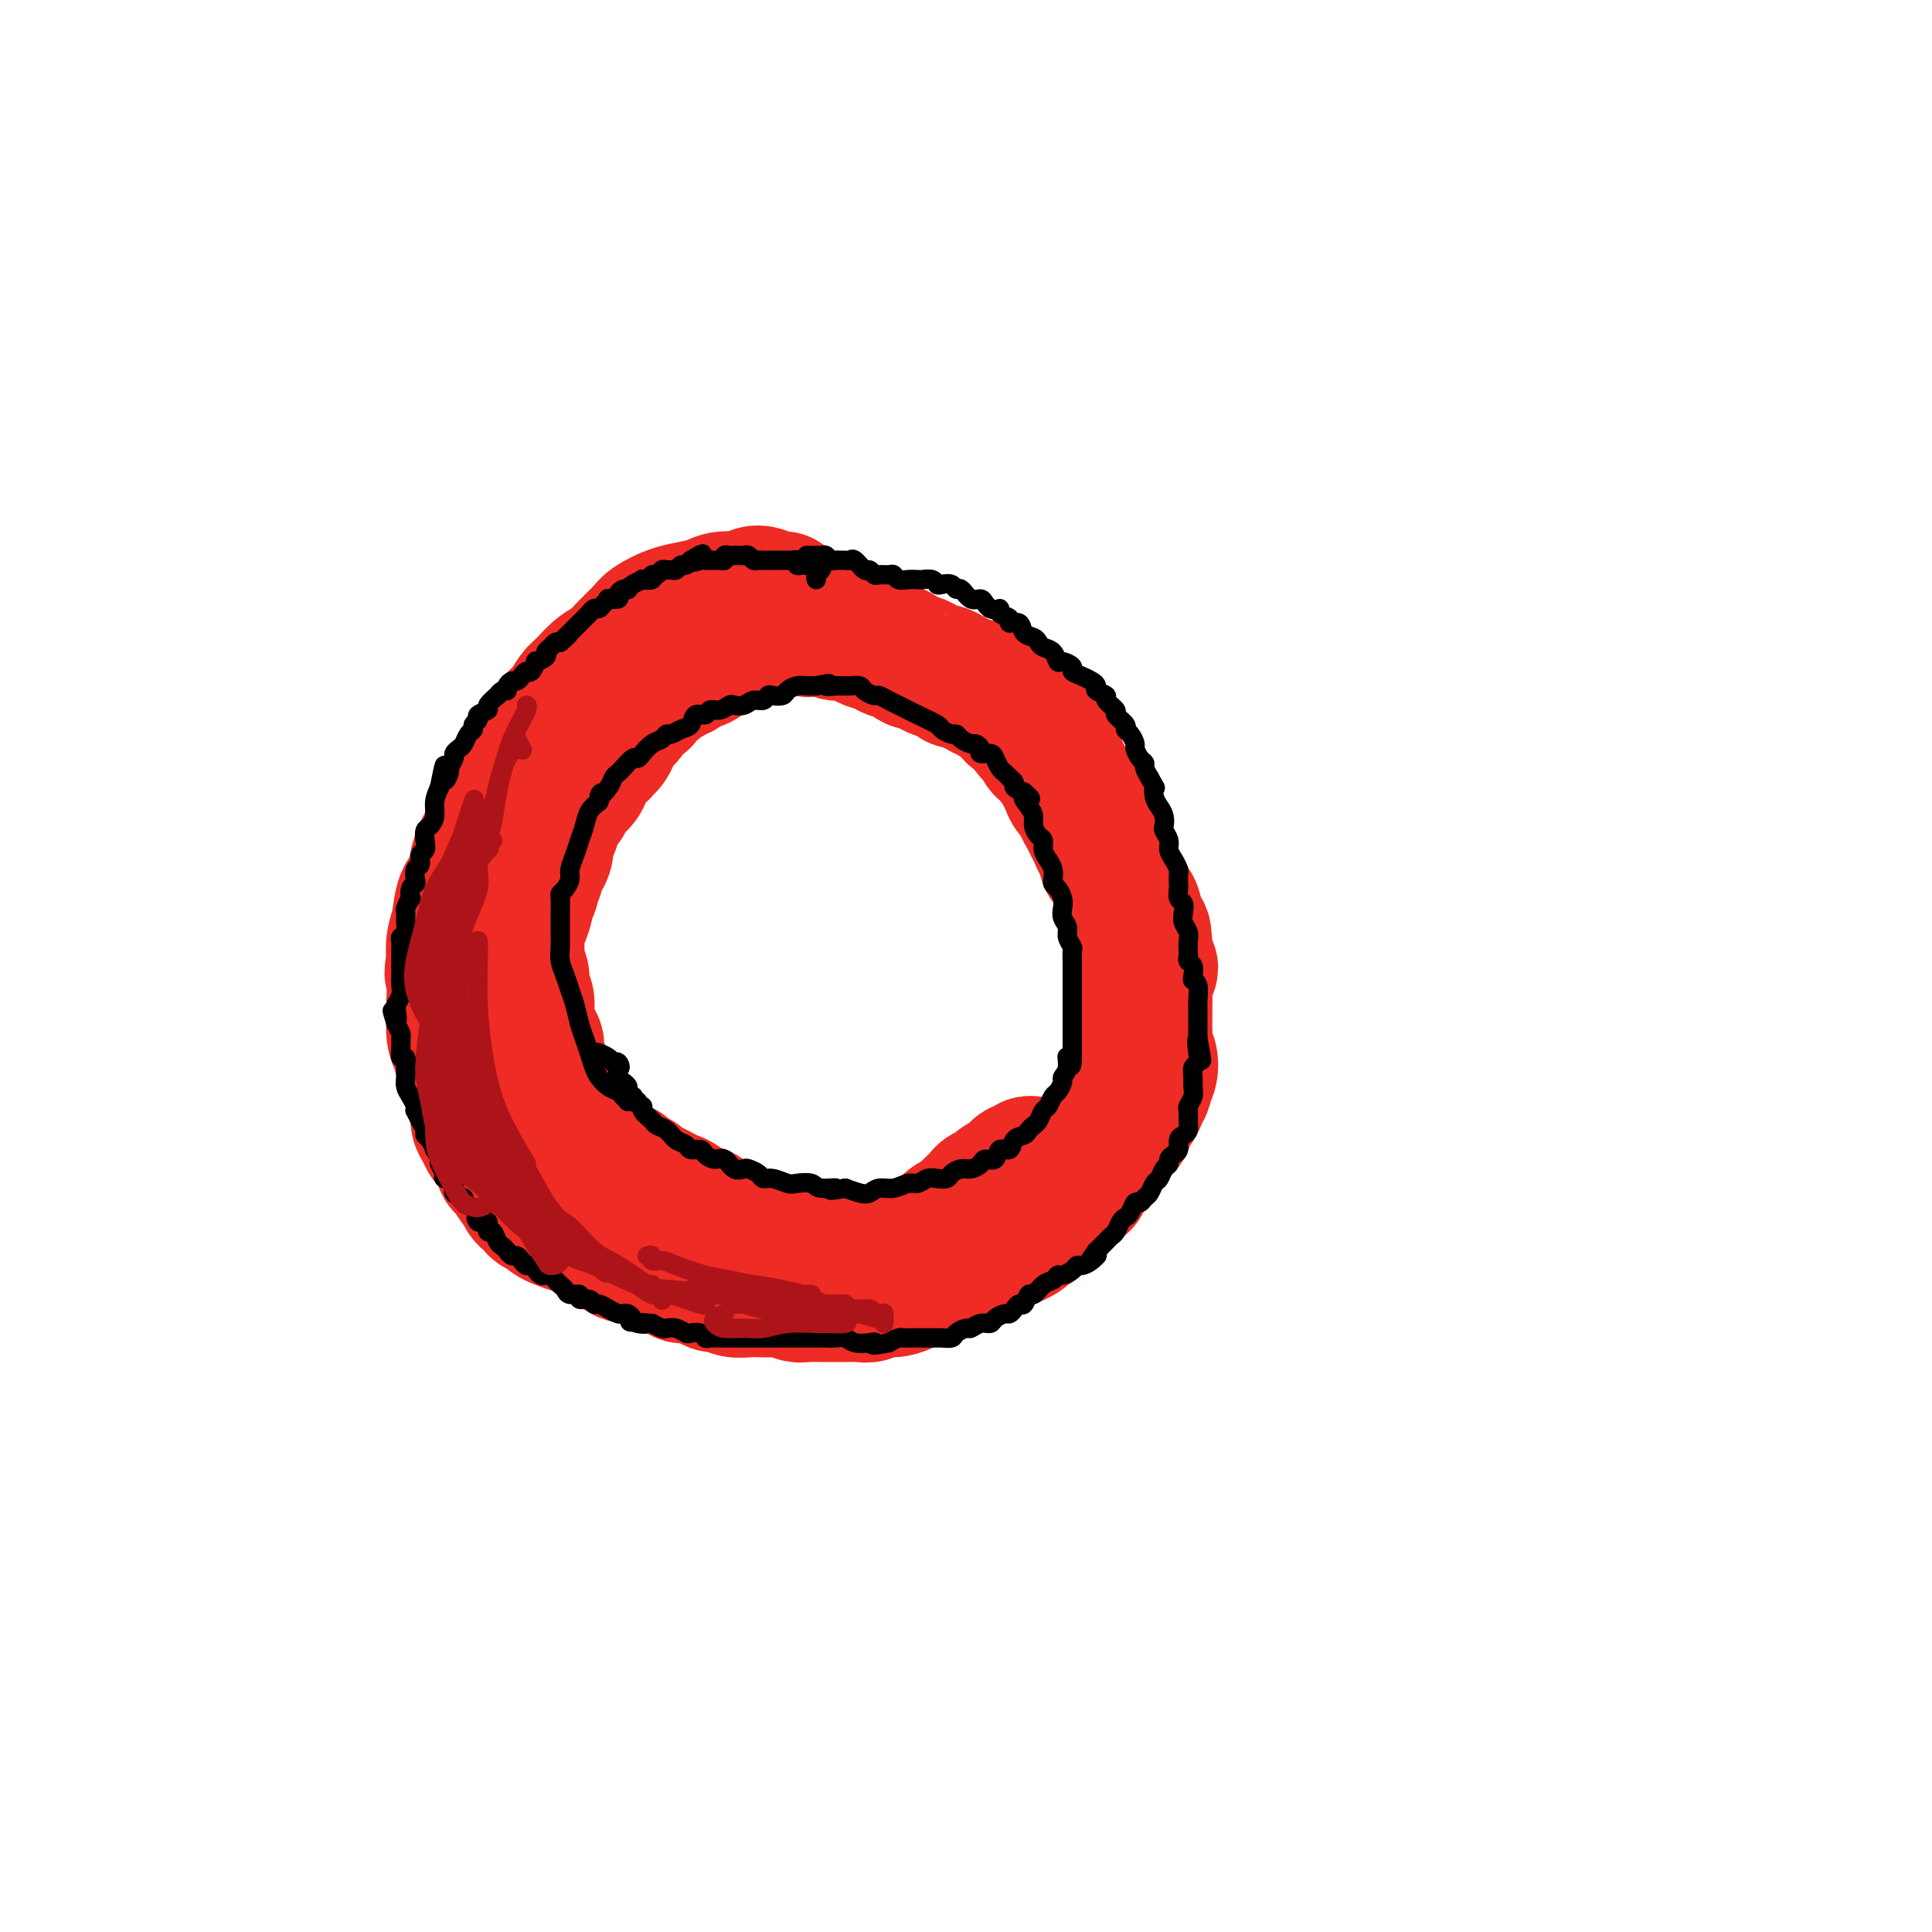 <svg viewBox='0 0 400 400' version='1.1' xmlns='http://www.w3.org/2000/svg' xmlns:xlink='http://www.w3.org/1999/xlink'><g fill='none' stroke='#EE2B24' stroke-width='28' stroke-linecap='round' stroke-linejoin='round'><path d='M162,124c0.080,-0.002 0.159,-0.004 0,0c-0.159,0.004 -0.557,0.014 -1,0c-0.443,-0.014 -0.932,-0.052 -1,0c-0.068,0.052 0.284,0.195 0,0c-0.284,-0.195 -1.205,-0.729 -2,-1c-0.795,-0.271 -1.465,-0.280 -2,0c-0.535,0.280 -0.936,0.848 -2,1c-1.064,0.152 -2.793,-0.111 -4,0c-1.207,0.111 -1.894,0.595 -3,1c-1.106,0.405 -2.631,0.730 -4,1c-1.369,0.270 -2.582,0.485 -4,1c-1.418,0.515 -3.040,1.330 -4,2c-0.960,0.670 -1.258,1.195 -2,2c-0.742,0.805 -1.928,1.891 -3,3c-1.072,1.109 -2.030,2.240 -3,3c-0.970,0.760 -1.953,1.150 -3,2c-1.047,0.850 -2.157,2.159 -3,3c-0.843,0.841 -1.418,1.213 -2,2c-0.582,0.787 -1.171,1.991 -2,3c-0.829,1.009 -1.899,1.825 -3,3c-1.101,1.175 -2.233,2.710 -3,4c-0.767,1.290 -1.169,2.336 -2,4c-0.831,1.664 -2.091,3.948 -3,6c-0.909,2.052 -1.466,3.874 -2,5c-0.534,1.126 -1.046,1.557 -2,3c-0.954,1.443 -2.350,3.897 -3,6c-0.650,2.103 -0.553,3.853 -1,5c-0.447,1.147 -1.440,1.689 -2,3c-0.560,1.311 -0.689,3.391 -1,5c-0.311,1.609 -0.803,2.745 -1,4c-0.197,1.255 -0.098,2.627 0,4'/><path d='M94,199c-0.773,3.659 -0.204,2.305 0,3c0.204,0.695 0.044,3.439 0,5c-0.044,1.561 0.030,1.940 0,3c-0.030,1.060 -0.163,2.802 0,4c0.163,1.198 0.622,1.853 1,3c0.378,1.147 0.675,2.786 1,4c0.325,1.214 0.679,2.002 1,3c0.321,0.998 0.610,2.207 1,3c0.390,0.793 0.882,1.170 1,2c0.118,0.830 -0.137,2.114 0,3c0.137,0.886 0.666,1.373 1,2c0.334,0.627 0.474,1.394 1,2c0.526,0.606 1.436,1.050 2,2c0.564,0.950 0.780,2.405 1,3c0.220,0.595 0.445,0.330 1,1c0.555,0.670 1.439,2.273 2,3c0.561,0.727 0.798,0.576 1,1c0.202,0.424 0.368,1.423 1,2c0.632,0.577 1.730,0.732 2,1c0.270,0.268 -0.287,0.650 0,1c0.287,0.350 1.417,0.670 2,1c0.583,0.330 0.619,0.671 1,1c0.381,0.329 1.109,0.647 2,1c0.891,0.353 1.947,0.742 3,1c1.053,0.258 2.102,0.385 3,1c0.898,0.615 1.644,1.719 2,2c0.356,0.281 0.322,-0.262 1,0c0.678,0.262 2.068,1.328 3,2c0.932,0.672 1.405,0.950 2,1c0.595,0.050 1.313,-0.129 2,0c0.687,0.129 1.344,0.564 2,1'/><path d='M134,261c3.933,1.962 2.265,1.365 2,1c-0.265,-0.365 0.873,-0.500 2,0c1.127,0.500 2.241,1.636 3,2c0.759,0.364 1.161,-0.042 2,0c0.839,0.042 2.116,0.533 3,1c0.884,0.467 1.376,0.910 2,1c0.624,0.090 1.378,-0.172 2,0c0.622,0.172 1.110,0.777 2,1c0.890,0.223 2.182,0.064 3,0c0.818,-0.064 1.162,-0.031 2,0c0.838,0.031 2.171,0.061 3,0c0.829,-0.061 1.153,-0.212 2,0c0.847,0.212 2.218,0.789 3,1c0.782,0.211 0.976,0.056 2,0c1.024,-0.056 2.879,-0.014 4,0c1.121,0.014 1.507,-0.000 2,0c0.493,0.000 1.093,0.015 2,0c0.907,-0.015 2.119,-0.060 3,0c0.881,0.060 1.429,0.223 2,0c0.571,-0.223 1.164,-0.833 2,-1c0.836,-0.167 1.916,0.110 3,0c1.084,-0.110 2.173,-0.608 3,-1c0.827,-0.392 1.393,-0.678 2,-1c0.607,-0.322 1.255,-0.682 2,-1c0.745,-0.318 1.588,-0.596 2,-1c0.412,-0.404 0.392,-0.934 1,-1c0.608,-0.066 1.842,0.333 3,0c1.158,-0.333 2.238,-1.399 3,-2c0.762,-0.601 1.205,-0.739 2,-1c0.795,-0.261 1.941,-0.646 3,-1c1.059,-0.354 2.029,-0.677 3,-1'/><path d='M209,257c5.092,-2.136 2.323,-1.977 2,-2c-0.323,-0.023 1.800,-0.230 3,-1c1.200,-0.770 1.477,-2.104 2,-3c0.523,-0.896 1.291,-1.355 2,-2c0.709,-0.645 1.359,-1.475 2,-2c0.641,-0.525 1.275,-0.746 2,-1c0.725,-0.254 1.543,-0.543 2,-1c0.457,-0.457 0.555,-1.082 1,-2c0.445,-0.918 1.238,-2.129 2,-3c0.762,-0.871 1.495,-1.402 2,-2c0.505,-0.598 0.783,-1.262 1,-2c0.217,-0.738 0.372,-1.548 1,-2c0.628,-0.452 1.727,-0.545 2,-1c0.273,-0.455 -0.282,-1.273 0,-2c0.282,-0.727 1.399,-1.363 2,-2c0.601,-0.637 0.684,-1.277 1,-2c0.316,-0.723 0.866,-1.531 1,-2c0.134,-0.469 -0.146,-0.601 0,-1c0.146,-0.399 0.719,-1.067 1,-2c0.281,-0.933 0.272,-2.132 0,-3c-0.272,-0.868 -0.805,-1.404 -1,-2c-0.195,-0.596 -0.052,-1.252 0,-2c0.052,-0.748 0.013,-1.589 0,-2c-0.013,-0.411 0.000,-0.394 0,-1c-0.000,-0.606 -0.013,-1.835 0,-3c0.013,-1.165 0.052,-2.266 0,-3c-0.052,-0.734 -0.196,-1.103 0,-2c0.196,-0.897 0.733,-2.323 1,-3c0.267,-0.677 0.264,-0.605 0,-1c-0.264,-0.395 -0.790,-1.256 -1,-2c-0.210,-0.744 -0.105,-1.372 0,-2'/><path d='M237,196c-0.163,-4.859 -0.569,-2.506 -1,-2c-0.431,0.506 -0.885,-0.833 -1,-2c-0.115,-1.167 0.110,-2.161 0,-3c-0.110,-0.839 -0.554,-1.523 -1,-2c-0.446,-0.477 -0.893,-0.748 -1,-1c-0.107,-0.252 0.125,-0.486 0,-1c-0.125,-0.514 -0.607,-1.307 -1,-2c-0.393,-0.693 -0.697,-1.284 -1,-2c-0.303,-0.716 -0.606,-1.557 -1,-2c-0.394,-0.443 -0.879,-0.489 -1,-1c-0.121,-0.511 0.123,-1.488 0,-2c-0.123,-0.512 -0.612,-0.561 -1,-1c-0.388,-0.439 -0.677,-1.269 -1,-2c-0.323,-0.731 -0.682,-1.365 -1,-2c-0.318,-0.635 -0.596,-1.272 -1,-2c-0.404,-0.728 -0.934,-1.546 -1,-2c-0.066,-0.454 0.334,-0.545 0,-1c-0.334,-0.455 -1.400,-1.274 -2,-2c-0.600,-0.726 -0.733,-1.361 -1,-2c-0.267,-0.639 -0.667,-1.284 -1,-2c-0.333,-0.716 -0.599,-1.505 -1,-2c-0.401,-0.495 -0.938,-0.697 -1,-1c-0.062,-0.303 0.350,-0.705 0,-1c-0.350,-0.295 -1.460,-0.481 -2,-1c-0.540,-0.519 -0.508,-1.371 -1,-2c-0.492,-0.629 -1.508,-1.034 -2,-2c-0.492,-0.966 -0.461,-2.494 -1,-3c-0.539,-0.506 -1.650,0.009 -2,0c-0.350,-0.009 0.060,-0.541 0,-1c-0.060,-0.459 -0.588,-0.845 -1,-1c-0.412,-0.155 -0.706,-0.077 -1,0'/><path d='M208,146c-2.609,-3.271 -1.132,-1.450 -1,-1c0.132,0.450 -1.082,-0.472 -2,-1c-0.918,-0.528 -1.542,-0.663 -2,-1c-0.458,-0.337 -0.752,-0.878 -1,-1c-0.248,-0.122 -0.452,0.174 -1,0c-0.548,-0.174 -1.442,-0.816 -2,-1c-0.558,-0.184 -0.782,0.092 -1,0c-0.218,-0.092 -0.430,-0.551 -1,-1c-0.570,-0.449 -1.499,-0.889 -2,-1c-0.501,-0.111 -0.576,0.106 -1,0c-0.424,-0.106 -1.198,-0.535 -2,-1c-0.802,-0.465 -1.633,-0.964 -2,-1c-0.367,-0.036 -0.269,0.393 -1,0c-0.731,-0.393 -2.290,-1.608 -3,-2c-0.710,-0.392 -0.570,0.040 -1,0c-0.430,-0.040 -1.429,-0.551 -2,-1c-0.571,-0.449 -0.713,-0.837 -1,-1c-0.287,-0.163 -0.720,-0.100 -1,0c-0.280,0.100 -0.409,0.237 -1,0c-0.591,-0.237 -1.645,-0.848 -2,-1c-0.355,-0.152 -0.012,0.157 0,0c0.012,-0.157 -0.308,-0.778 -1,-1c-0.692,-0.222 -1.758,-0.045 -2,0c-0.242,0.045 0.338,-0.040 0,0c-0.338,0.040 -1.596,0.207 -2,0c-0.404,-0.207 0.047,-0.788 0,-1c-0.047,-0.212 -0.590,-0.057 -1,0c-0.410,0.057 -0.687,0.015 -1,0c-0.313,-0.015 -0.661,-0.004 -1,0c-0.339,0.004 -0.668,0.001 -1,0c-0.332,-0.001 -0.666,-0.001 -1,0'/><path d='M168,130c-6.371,-2.475 -2.298,-0.664 -1,0c1.298,0.664 -0.178,0.179 -1,0c-0.822,-0.179 -0.990,-0.052 -1,0c-0.010,0.052 0.137,0.028 0,0c-0.137,-0.028 -0.558,-0.060 -1,0c-0.442,0.060 -0.906,0.213 -1,0c-0.094,-0.213 0.181,-0.790 0,-1c-0.181,-0.210 -0.818,-0.052 -1,0c-0.182,0.052 0.092,-0.000 0,0c-0.092,0.000 -0.549,0.053 -1,0c-0.451,-0.053 -0.894,-0.211 -1,0c-0.106,0.211 0.126,0.792 0,1c-0.126,0.208 -0.611,0.041 -1,0c-0.389,-0.041 -0.683,0.042 -1,0c-0.317,-0.042 -0.659,-0.208 -1,0c-0.341,0.208 -0.683,0.792 -1,1c-0.317,0.208 -0.610,0.041 -1,0c-0.390,-0.041 -0.878,0.045 -1,0c-0.122,-0.045 0.121,-0.222 0,0c-0.121,0.222 -0.606,0.843 -1,1c-0.394,0.157 -0.697,-0.151 -1,0c-0.303,0.151 -0.606,0.763 -1,1c-0.394,0.237 -0.879,0.101 -1,0c-0.121,-0.101 0.122,-0.168 0,0c-0.122,0.168 -0.610,0.571 -1,1c-0.390,0.429 -0.682,0.886 -1,1c-0.318,0.114 -0.663,-0.113 -1,0c-0.337,0.113 -0.668,0.566 -1,1c-0.332,0.434 -0.666,0.848 -1,1c-0.334,0.152 -0.667,0.044 -1,0c-0.333,-0.044 -0.667,-0.022 -1,0'/><path d='M143,137c-3.340,1.704 -2.191,1.963 -2,2c0.191,0.037 -0.577,-0.150 -1,0c-0.423,0.150 -0.499,0.635 -1,1c-0.501,0.365 -1.425,0.609 -2,1c-0.575,0.391 -0.802,0.930 -1,1c-0.198,0.070 -0.368,-0.328 -1,0c-0.632,0.328 -1.728,1.383 -2,2c-0.272,0.617 0.278,0.794 0,1c-0.278,0.206 -1.384,0.439 -2,1c-0.616,0.561 -0.742,1.449 -1,2c-0.258,0.551 -0.647,0.763 -1,1c-0.353,0.237 -0.671,0.498 -1,1c-0.329,0.502 -0.669,1.246 -1,2c-0.331,0.754 -0.652,1.518 -1,2c-0.348,0.482 -0.722,0.681 -1,1c-0.278,0.319 -0.459,0.756 -1,1c-0.541,0.244 -1.440,0.293 -2,1c-0.560,0.707 -0.780,2.073 -1,3c-0.220,0.927 -0.440,1.416 -1,2c-0.560,0.584 -1.459,1.262 -2,2c-0.541,0.738 -0.723,1.535 -1,2c-0.277,0.465 -0.648,0.600 -1,1c-0.352,0.400 -0.686,1.067 -1,2c-0.314,0.933 -0.610,2.133 -1,3c-0.390,0.867 -0.874,1.402 -1,2c-0.126,0.598 0.106,1.259 0,2c-0.106,0.741 -0.551,1.563 -1,2c-0.449,0.437 -0.904,0.488 -1,1c-0.096,0.512 0.166,1.484 0,2c-0.166,0.516 -0.762,0.576 -1,1c-0.238,0.424 -0.119,1.212 0,2'/><path d='M110,184c-2.095,4.617 -1.332,2.659 -1,2c0.332,-0.659 0.232,-0.018 0,1c-0.232,1.018 -0.598,2.413 -1,3c-0.402,0.587 -0.841,0.366 -1,1c-0.159,0.634 -0.039,2.124 0,3c0.039,0.876 -0.005,1.140 0,2c0.005,0.860 0.058,2.317 0,3c-0.058,0.683 -0.226,0.593 0,1c0.226,0.407 0.845,1.313 1,2c0.155,0.687 -0.154,1.157 0,2c0.154,0.843 0.773,2.061 1,3c0.227,0.939 0.064,1.599 0,2c-0.064,0.401 -0.027,0.541 0,1c0.027,0.459 0.046,1.235 0,2c-0.046,0.765 -0.157,1.517 0,2c0.157,0.483 0.581,0.696 1,1c0.419,0.304 0.833,0.700 1,1c0.167,0.300 0.087,0.504 0,1c-0.087,0.496 -0.182,1.285 0,2c0.182,0.715 0.640,1.356 1,2c0.360,0.644 0.621,1.290 1,2c0.379,0.710 0.875,1.485 1,2c0.125,0.515 -0.121,0.771 0,1c0.121,0.229 0.610,0.432 1,1c0.390,0.568 0.681,1.500 1,2c0.319,0.500 0.667,0.567 1,1c0.333,0.433 0.653,1.232 1,2c0.347,0.768 0.722,1.505 1,2c0.278,0.495 0.459,0.749 1,1c0.541,0.251 1.440,0.500 2,1c0.560,0.500 0.780,1.250 1,2'/><path d='M123,238c2.300,3.912 1.050,1.692 1,1c-0.050,-0.692 1.100,0.144 2,1c0.900,0.856 1.551,1.731 2,2c0.449,0.269 0.697,-0.069 1,0c0.303,0.069 0.662,0.543 1,1c0.338,0.457 0.657,0.896 1,1c0.343,0.104 0.711,-0.126 1,0c0.289,0.126 0.500,0.610 1,1c0.500,0.390 1.288,0.687 2,1c0.712,0.313 1.346,0.643 2,1c0.654,0.357 1.327,0.740 2,1c0.673,0.260 1.344,0.398 2,1c0.656,0.602 1.296,1.667 2,2c0.704,0.333 1.473,-0.065 2,0c0.527,0.065 0.813,0.595 1,1c0.187,0.405 0.277,0.686 1,1c0.723,0.314 2.080,0.661 3,1c0.920,0.339 1.402,0.669 2,1c0.598,0.331 1.313,0.662 2,1c0.687,0.338 1.348,0.683 2,1c0.652,0.317 1.296,0.607 2,1c0.704,0.393 1.469,0.890 2,1c0.531,0.110 0.829,-0.166 1,0c0.171,0.166 0.216,0.776 1,1c0.784,0.224 2.307,0.064 3,0c0.693,-0.064 0.556,-0.031 1,0c0.444,0.031 1.470,0.061 2,0c0.530,-0.061 0.565,-0.212 1,0c0.435,0.212 1.271,0.788 2,1c0.729,0.212 1.351,0.061 2,0c0.649,-0.061 1.324,-0.030 2,0'/><path d='M175,261c2.926,0.452 1.742,0.084 2,0c0.258,-0.084 1.960,0.118 3,0c1.040,-0.118 1.418,-0.556 2,-1c0.582,-0.444 1.368,-0.893 2,-1c0.632,-0.107 1.110,0.127 2,0c0.890,-0.127 2.192,-0.615 3,-1c0.808,-0.385 1.123,-0.666 2,-1c0.877,-0.334 2.315,-0.720 3,-1c0.685,-0.280 0.616,-0.455 1,-1c0.384,-0.545 1.220,-1.459 2,-2c0.780,-0.541 1.503,-0.708 2,-1c0.497,-0.292 0.767,-0.708 1,-1c0.233,-0.292 0.428,-0.459 1,-1c0.572,-0.541 1.520,-1.455 2,-2c0.480,-0.545 0.492,-0.720 1,-1c0.508,-0.280 1.512,-0.666 2,-1c0.488,-0.334 0.459,-0.615 1,-1c0.541,-0.385 1.650,-0.874 2,-1c0.350,-0.126 -0.060,0.111 0,0c0.060,-0.111 0.589,-0.569 1,-1c0.411,-0.431 0.702,-0.833 1,-1c0.298,-0.167 0.602,-0.097 1,0c0.398,0.097 0.891,0.222 1,0c0.109,-0.222 -0.167,-0.792 0,-1c0.167,-0.208 0.776,-0.056 1,0c0.224,0.056 0.064,0.016 0,0c-0.064,-0.016 -0.032,-0.008 0,0'/></g>
<g fill='none' stroke='#000000' stroke-width='4' stroke-linecap='round' stroke-linejoin='round'><path d='M132,228c-0.455,-0.002 -0.910,-0.003 -1,0c-0.090,0.003 0.184,0.012 0,0c-0.184,-0.012 -0.826,-0.044 -1,0c-0.174,0.044 0.118,0.163 0,0c-0.118,-0.163 -0.648,-0.609 -1,-1c-0.352,-0.391 -0.528,-0.726 -1,-1c-0.472,-0.274 -1.240,-0.485 -2,-1c-0.760,-0.515 -1.513,-1.333 -2,-2c-0.487,-0.667 -0.708,-1.182 -1,-2c-0.292,-0.818 -0.656,-1.937 -1,-3c-0.344,-1.063 -0.669,-2.069 -1,-3c-0.331,-0.931 -0.667,-1.785 -1,-3c-0.333,-1.215 -0.664,-2.789 -1,-4c-0.336,-1.211 -0.679,-2.057 -1,-3c-0.321,-0.943 -0.622,-1.982 -1,-3c-0.378,-1.018 -0.833,-2.015 -1,-3c-0.167,-0.985 -0.044,-1.959 0,-3c0.044,-1.041 0.011,-2.149 0,-3c-0.011,-0.851 -0.000,-1.446 0,-2c0.000,-0.554 -0.010,-1.069 0,-2c0.010,-0.931 0.040,-2.279 0,-3c-0.040,-0.721 -0.151,-0.815 0,-1c0.151,-0.185 0.565,-0.461 1,-1c0.435,-0.539 0.890,-1.340 1,-2c0.110,-0.660 -0.126,-1.177 0,-2c0.126,-0.823 0.614,-1.950 1,-3c0.386,-1.050 0.671,-2.024 1,-3c0.329,-0.976 0.704,-1.955 1,-3c0.296,-1.045 0.513,-2.156 1,-3c0.487,-0.844 1.243,-1.422 2,-2'/><path d='M124,166c1.129,-3.228 -0.049,-1.297 0,-1c0.049,0.297 1.326,-1.038 2,-2c0.674,-0.962 0.744,-1.550 1,-2c0.256,-0.450 0.698,-0.764 1,-1c0.302,-0.236 0.465,-0.396 1,-1c0.535,-0.604 1.442,-1.653 2,-2c0.558,-0.347 0.765,0.008 1,0c0.235,-0.008 0.496,-0.380 1,-1c0.504,-0.620 1.251,-1.490 2,-2c0.749,-0.510 1.500,-0.660 2,-1c0.500,-0.340 0.749,-0.869 1,-1c0.251,-0.131 0.505,0.138 1,0c0.495,-0.138 1.231,-0.682 2,-1c0.769,-0.318 1.571,-0.410 2,-1c0.429,-0.590 0.486,-1.678 1,-2c0.514,-0.322 1.485,0.124 2,0c0.515,-0.124 0.575,-0.817 1,-1c0.425,-0.183 1.216,0.143 2,0c0.784,-0.143 1.562,-0.755 2,-1c0.438,-0.245 0.537,-0.122 1,0c0.463,0.122 1.289,0.243 2,0c0.711,-0.243 1.308,-0.849 2,-1c0.692,-0.151 1.480,0.153 2,0c0.520,-0.153 0.772,-0.763 1,-1c0.228,-0.237 0.432,-0.102 1,0c0.568,0.102 1.500,0.171 2,0c0.500,-0.171 0.568,-0.582 1,-1c0.432,-0.418 1.229,-0.844 2,-1c0.771,-0.156 1.515,-0.042 2,0c0.485,0.042 0.710,0.012 1,0c0.290,-0.012 0.645,-0.006 1,0'/><path d='M169,142c4.191,-0.928 2.168,-0.249 2,0c-0.168,0.249 1.517,0.066 2,0c0.483,-0.066 -0.237,-0.015 0,0c0.237,0.015 1.429,-0.006 2,0c0.571,0.006 0.519,0.039 1,0c0.481,-0.039 1.494,-0.151 2,0c0.506,0.151 0.506,0.565 1,1c0.494,0.435 1.484,0.890 2,1c0.516,0.110 0.559,-0.126 1,0c0.441,0.126 1.282,0.615 2,1c0.718,0.385 1.315,0.666 2,1c0.685,0.334 1.458,0.720 2,1c0.542,0.280 0.852,0.452 2,1c1.148,0.548 3.133,1.470 4,2c0.867,0.530 0.617,0.668 1,1c0.383,0.332 1.397,0.859 2,1c0.603,0.141 0.793,-0.103 1,0c0.207,0.103 0.432,0.553 1,1c0.568,0.447 1.479,0.890 2,1c0.521,0.110 0.650,-0.112 1,0c0.350,0.112 0.920,0.559 1,1c0.080,0.441 -0.330,0.877 0,1c0.330,0.123 1.399,-0.068 2,0c0.601,0.068 0.734,0.396 1,1c0.266,0.604 0.664,1.485 1,2c0.336,0.515 0.610,0.663 1,1c0.390,0.337 0.894,0.864 1,1c0.106,0.136 -0.188,-0.118 0,0c0.188,0.118 0.858,0.609 1,1c0.142,0.391 -0.245,0.683 0,1c0.245,0.317 1.123,0.658 2,1'/><path d='M212,164c2.741,2.297 0.594,1.039 0,1c-0.594,-0.039 0.367,1.140 1,2c0.633,0.860 0.939,1.399 1,2c0.061,0.601 -0.125,1.263 0,2c0.125,0.737 0.559,1.548 1,2c0.441,0.452 0.889,0.544 1,1c0.111,0.456 -0.115,1.274 0,2c0.115,0.726 0.569,1.360 1,2c0.431,0.640 0.837,1.288 1,2c0.163,0.712 0.082,1.489 0,2c-0.082,0.511 -0.167,0.756 0,1c0.167,0.244 0.585,0.488 1,1c0.415,0.512 0.828,1.292 1,2c0.172,0.708 0.102,1.346 0,2c-0.102,0.654 -0.238,1.326 0,2c0.238,0.674 0.848,1.350 1,2c0.152,0.650 -0.156,1.272 0,2c0.156,0.728 0.774,1.561 1,2c0.226,0.439 0.061,0.485 0,1c-0.061,0.515 -0.016,1.499 0,2c0.016,0.501 0.004,0.518 0,1c-0.004,0.482 -0.001,1.428 0,2c0.001,0.572 0.000,0.771 0,1c-0.000,0.229 -0.000,0.489 0,1c0.000,0.511 0.000,1.274 0,2c-0.000,0.726 -0.000,1.416 0,2c0.000,0.584 0.000,1.063 0,2c-0.000,0.937 -0.000,2.334 0,3c0.000,0.666 0.000,0.602 0,1c-0.000,0.398 -0.000,1.256 0,2c0.000,0.744 0.000,1.372 0,2'/><path d='M222,218c0.066,5.086 -0.770,1.801 -1,1c-0.230,-0.801 0.146,0.884 0,2c-0.146,1.116 -0.813,1.665 -1,2c-0.187,0.335 0.104,0.456 0,1c-0.104,0.544 -0.605,1.512 -1,2c-0.395,0.488 -0.683,0.498 -1,1c-0.317,0.502 -0.663,1.496 -1,2c-0.337,0.504 -0.667,0.517 -1,1c-0.333,0.483 -0.671,1.438 -1,2c-0.329,0.562 -0.650,0.733 -1,1c-0.350,0.267 -0.728,0.630 -1,1c-0.272,0.370 -0.439,0.748 -1,1c-0.561,0.252 -1.516,0.378 -2,1c-0.484,0.622 -0.496,1.738 -1,2c-0.504,0.262 -1.500,-0.332 -2,0c-0.500,0.332 -0.504,1.591 -1,2c-0.496,0.409 -1.485,-0.031 -2,0c-0.515,0.031 -0.557,0.534 -1,1c-0.443,0.466 -1.288,0.896 -2,1c-0.712,0.104 -1.293,-0.117 -2,0c-0.707,0.117 -1.540,0.571 -2,1c-0.460,0.429 -0.545,0.832 -1,1c-0.455,0.168 -1.279,0.102 -2,0c-0.721,-0.102 -1.337,-0.238 -2,0c-0.663,0.238 -1.371,0.852 -2,1c-0.629,0.148 -1.179,-0.170 -2,0c-0.821,0.170 -1.913,0.827 -3,1c-1.087,0.173 -2.168,-0.139 -3,0c-0.832,0.139 -1.416,0.730 -2,1c-0.584,0.270 -1.167,0.220 -2,0c-0.833,-0.220 -1.917,-0.610 -3,-1'/><path d='M175,246c-5.088,0.912 -2.307,0.193 -2,0c0.307,-0.193 -1.861,0.140 -3,0c-1.139,-0.140 -1.251,-0.755 -2,-1c-0.749,-0.245 -2.136,-0.121 -3,0c-0.864,0.121 -1.205,0.239 -2,0c-0.795,-0.239 -2.043,-0.835 -3,-1c-0.957,-0.165 -1.621,0.101 -2,0c-0.379,-0.101 -0.472,-0.571 -1,-1c-0.528,-0.429 -1.492,-0.818 -2,-1c-0.508,-0.182 -0.560,-0.157 -1,0c-0.440,0.157 -1.269,0.444 -2,0c-0.731,-0.444 -1.366,-1.621 -2,-2c-0.634,-0.379 -1.268,0.039 -2,0c-0.732,-0.039 -1.561,-0.534 -2,-1c-0.439,-0.466 -0.487,-0.902 -1,-1c-0.513,-0.098 -1.489,0.142 -2,0c-0.511,-0.142 -0.555,-0.667 -1,-1c-0.445,-0.333 -1.290,-0.474 -2,-1c-0.710,-0.526 -1.284,-1.436 -2,-2c-0.716,-0.564 -1.572,-0.781 -2,-1c-0.428,-0.219 -0.426,-0.441 -1,-1c-0.574,-0.559 -1.722,-1.455 -2,-2c-0.278,-0.545 0.314,-0.737 0,-1c-0.314,-0.263 -1.533,-0.595 -2,-1c-0.467,-0.405 -0.180,-0.882 0,-1c0.180,-0.118 0.255,0.124 0,0c-0.255,-0.124 -0.839,-0.613 -1,-1c-0.161,-0.387 0.101,-0.671 0,-1c-0.101,-0.329 -0.566,-0.704 -1,-1c-0.434,-0.296 -0.838,-0.513 -1,-1c-0.162,-0.487 -0.081,-1.243 0,-2'/><path d='M128,221c-2.335,-2.566 -0.671,-0.481 0,0c0.671,0.481 0.351,-0.642 0,-1c-0.351,-0.358 -0.733,0.048 -1,0c-0.267,-0.048 -0.418,-0.551 -1,-1c-0.582,-0.449 -1.595,-0.842 -2,-1c-0.405,-0.158 -0.203,-0.079 0,0'/><path d='M167,115c0.303,-0.001 0.606,-0.001 1,0c0.394,0.001 0.879,0.004 1,0c0.121,-0.004 -0.122,-0.015 0,0c0.122,0.015 0.610,0.057 1,0c0.390,-0.057 0.682,-0.211 1,0c0.318,0.211 0.663,0.789 1,1c0.337,0.211 0.667,0.054 1,0c0.333,-0.054 0.670,-0.007 1,0c0.330,0.007 0.651,-0.027 1,0c0.349,0.027 0.724,0.116 1,0c0.276,-0.116 0.454,-0.438 1,0c0.546,0.438 1.459,1.634 2,2c0.541,0.366 0.708,-0.099 1,0c0.292,0.099 0.707,0.762 1,1c0.293,0.238 0.462,0.050 1,0c0.538,-0.050 1.443,0.039 2,0c0.557,-0.039 0.764,-0.206 1,0c0.236,0.206 0.501,0.786 1,1c0.499,0.214 1.233,0.061 2,0c0.767,-0.061 1.566,-0.030 2,0c0.434,0.030 0.501,0.059 1,0c0.499,-0.059 1.429,-0.208 2,0c0.571,0.208 0.782,0.772 1,1c0.218,0.228 0.442,0.122 1,0c0.558,-0.122 1.449,-0.258 2,0c0.551,0.258 0.764,0.909 1,1c0.236,0.091 0.497,-0.379 1,0c0.503,0.379 1.248,1.607 2,2c0.752,0.393 1.510,-0.048 2,0c0.490,0.048 0.711,0.585 1,1c0.289,0.415 0.644,0.707 1,1'/><path d='M205,126c1.725,0.724 2.039,0.035 2,0c-0.039,-0.035 -0.429,0.586 0,1c0.429,0.414 1.677,0.622 2,1c0.323,0.378 -0.278,0.927 0,1c0.278,0.073 1.435,-0.331 2,0c0.565,0.331 0.536,1.397 1,2c0.464,0.603 1.420,0.744 2,1c0.580,0.256 0.784,0.628 1,1c0.216,0.372 0.444,0.744 1,1c0.556,0.256 1.440,0.397 2,1c0.560,0.603 0.797,1.667 1,2c0.203,0.333 0.372,-0.065 1,0c0.628,0.065 1.714,0.595 2,1c0.286,0.405 -0.227,0.686 0,1c0.227,0.314 1.193,0.662 2,1c0.807,0.338 1.454,0.667 2,1c0.546,0.333 0.992,0.671 1,1c0.008,0.329 -0.420,0.651 0,1c0.420,0.349 1.690,0.727 2,1c0.310,0.273 -0.338,0.440 0,1c0.338,0.560 1.663,1.511 2,2c0.337,0.489 -0.312,0.516 0,1c0.312,0.484 1.585,1.424 2,2c0.415,0.576 -0.030,0.788 0,1c0.030,0.212 0.534,0.424 1,1c0.466,0.576 0.895,1.516 1,2c0.105,0.484 -0.113,0.514 0,1c0.113,0.486 0.556,1.429 1,2c0.444,0.571 0.889,0.769 1,1c0.111,0.231 -0.111,0.495 0,1c0.111,0.505 0.556,1.253 1,2'/><path d='M238,161c1.631,2.987 1.208,1.956 1,2c-0.208,0.044 -0.200,1.163 0,2c0.200,0.837 0.594,1.393 1,2c0.406,0.607 0.826,1.265 1,2c0.174,0.735 0.102,1.548 0,2c-0.102,0.452 -0.234,0.545 0,1c0.234,0.455 0.833,1.273 1,2c0.167,0.727 -0.099,1.365 0,2c0.099,0.635 0.563,1.268 1,2c0.437,0.732 0.848,1.562 1,2c0.152,0.438 0.044,0.484 0,1c-0.044,0.516 -0.026,1.503 0,2c0.026,0.497 0.058,0.503 0,1c-0.058,0.497 -0.208,1.484 0,2c0.208,0.516 0.774,0.561 1,1c0.226,0.439 0.113,1.273 0,2c-0.113,0.727 -0.226,1.346 0,2c0.226,0.654 0.792,1.341 1,2c0.208,0.659 0.060,1.289 0,2c-0.060,0.711 -0.030,1.504 0,2c0.030,0.496 0.060,0.697 0,1c-0.060,0.303 -0.208,0.709 0,1c0.208,0.291 0.774,0.467 1,1c0.226,0.533 0.113,1.424 0,2c-0.113,0.576 -0.226,0.839 0,1c0.226,0.161 0.793,0.221 1,1c0.207,0.779 0.056,2.278 0,3c-0.056,0.722 -0.015,0.668 0,1c0.015,0.332 0.004,1.051 0,2c-0.004,0.949 -0.001,2.128 0,3c0.001,0.872 0.001,1.436 0,2'/><path d='M248,215c1.551,8.489 0.430,2.711 0,1c-0.430,-1.711 -0.168,0.644 0,2c0.168,1.356 0.242,1.714 0,2c-0.242,0.286 -0.801,0.500 -1,1c-0.199,0.500 -0.039,1.285 0,2c0.039,0.715 -0.042,1.360 0,2c0.042,0.640 0.208,1.274 0,2c-0.208,0.726 -0.791,1.543 -1,2c-0.209,0.457 -0.046,0.555 0,1c0.046,0.445 -0.025,1.236 0,2c0.025,0.764 0.148,1.500 0,2c-0.148,0.500 -0.565,0.764 -1,1c-0.435,0.236 -0.886,0.445 -1,1c-0.114,0.555 0.110,1.457 0,2c-0.110,0.543 -0.554,0.727 -1,1c-0.446,0.273 -0.893,0.635 -1,1c-0.107,0.365 0.126,0.731 0,1c-0.126,0.269 -0.611,0.439 -1,1c-0.389,0.561 -0.682,1.514 -1,2c-0.318,0.486 -0.663,0.507 -1,1c-0.337,0.493 -0.668,1.459 -1,2c-0.332,0.541 -0.666,0.656 -1,1c-0.334,0.344 -0.667,0.917 -1,1c-0.333,0.083 -0.667,-0.325 -1,0c-0.333,0.325 -0.667,1.383 -1,2c-0.333,0.617 -0.666,0.795 -1,1c-0.334,0.205 -0.670,0.439 -1,1c-0.330,0.561 -0.656,1.449 -1,2c-0.344,0.551 -0.708,0.764 -1,1c-0.292,0.236 -0.512,0.496 -1,1c-0.488,0.504 -1.244,1.252 -2,2'/><path d='M227,259c-2.598,3.432 -0.593,1.511 0,1c0.593,-0.511 -0.226,0.389 -1,1c-0.774,0.611 -1.503,0.933 -2,1c-0.497,0.067 -0.762,-0.122 -1,0c-0.238,0.122 -0.448,0.556 -1,1c-0.552,0.444 -1.447,0.898 -2,1c-0.553,0.102 -0.764,-0.146 -1,0c-0.236,0.146 -0.497,0.688 -1,1c-0.503,0.312 -1.248,0.394 -2,1c-0.752,0.606 -1.511,1.734 -2,2c-0.489,0.266 -0.709,-0.331 -1,0c-0.291,0.331 -0.654,1.591 -1,2c-0.346,0.409 -0.674,-0.031 -1,0c-0.326,0.031 -0.650,0.534 -1,1c-0.350,0.466 -0.726,0.894 -1,1c-0.274,0.106 -0.444,-0.111 -1,0c-0.556,0.111 -1.496,0.551 -2,1c-0.504,0.449 -0.573,0.908 -1,1c-0.427,0.092 -1.213,-0.182 -2,0c-0.787,0.182 -1.577,0.819 -2,1c-0.423,0.181 -0.480,-0.095 -1,0c-0.520,0.095 -1.504,0.561 -2,1c-0.496,0.439 -0.503,0.850 -1,1c-0.497,0.150 -1.485,0.040 -2,0c-0.515,-0.040 -0.558,-0.011 -1,0c-0.442,0.011 -1.284,0.002 -2,0c-0.716,-0.002 -1.308,0.002 -2,0c-0.692,-0.002 -1.484,-0.011 -2,0c-0.516,0.011 -0.754,0.041 -1,0c-0.246,-0.041 -0.499,-0.155 -1,0c-0.501,0.155 -1.251,0.577 -2,1'/><path d='M184,278c-4.528,0.933 -3.349,0.264 -3,0c0.349,-0.264 -0.133,-0.123 -1,0c-0.867,0.123 -2.119,0.229 -3,0c-0.881,-0.229 -1.391,-0.793 -2,-1c-0.609,-0.207 -1.319,-0.055 -2,0c-0.681,0.055 -1.334,0.015 -2,0c-0.666,-0.015 -1.344,-0.004 -2,0c-0.656,0.004 -1.290,0.001 -2,0c-0.710,-0.001 -1.495,-0.000 -2,0c-0.505,0.000 -0.730,0.000 -1,0c-0.270,-0.000 -0.583,-0.000 -1,0c-0.417,0.000 -0.937,0.000 -1,0c-0.063,-0.000 0.330,-0.000 0,0c-0.330,0.000 -1.383,0.000 -2,0c-0.617,-0.000 -0.799,-0.000 -1,0c-0.201,0.000 -0.420,0.000 -1,0c-0.580,-0.000 -1.521,-0.000 -2,0c-0.479,0.000 -0.494,0.000 -1,0c-0.506,-0.000 -1.501,-0.000 -2,0c-0.499,0.000 -0.501,0.001 -1,0c-0.499,-0.001 -1.495,-0.004 -2,0c-0.505,0.004 -0.521,0.015 -1,0c-0.479,-0.015 -1.423,-0.056 -2,0c-0.577,0.056 -0.787,0.207 -1,0c-0.213,-0.207 -0.428,-0.774 -1,-1c-0.572,-0.226 -1.500,-0.112 -2,0c-0.500,0.112 -0.570,0.224 -1,0c-0.430,-0.224 -1.218,-0.782 -2,-1c-0.782,-0.218 -1.557,-0.097 -2,0c-0.443,0.097 -0.555,0.171 -1,0c-0.445,-0.171 -1.222,-0.585 -2,-1'/><path d='M135,274c-7.986,-0.631 -3.449,-0.208 -2,0c1.449,0.208 -0.188,0.200 -1,0c-0.812,-0.200 -0.798,-0.592 -1,-1c-0.202,-0.408 -0.621,-0.831 -1,-1c-0.379,-0.169 -0.718,-0.083 -1,0c-0.282,0.083 -0.508,0.162 -1,0c-0.492,-0.162 -1.250,-0.564 -2,-1c-0.750,-0.436 -1.491,-0.905 -2,-1c-0.509,-0.095 -0.784,0.186 -1,0c-0.216,-0.186 -0.372,-0.837 -1,-1c-0.628,-0.163 -1.726,0.164 -2,0c-0.274,-0.164 0.278,-0.817 0,-1c-0.278,-0.183 -1.384,0.105 -2,0c-0.616,-0.105 -0.742,-0.603 -1,-1c-0.258,-0.397 -0.646,-0.694 -1,-1c-0.354,-0.306 -0.672,-0.621 -1,-1c-0.328,-0.379 -0.665,-0.824 -1,-1c-0.335,-0.176 -0.667,-0.085 -1,0c-0.333,0.085 -0.667,0.164 -1,0c-0.333,-0.164 -0.667,-0.570 -1,-1c-0.333,-0.430 -0.667,-0.885 -1,-1c-0.333,-0.115 -0.667,0.110 -1,0c-0.333,-0.110 -0.667,-0.555 -1,-1c-0.333,-0.445 -0.667,-0.892 -1,-1c-0.333,-0.108 -0.666,0.121 -1,0c-0.334,-0.121 -0.667,-0.591 -1,-1c-0.333,-0.409 -0.664,-0.756 -1,-1c-0.336,-0.244 -0.678,-0.385 -1,-1c-0.322,-0.615 -0.625,-1.704 -1,-2c-0.375,-0.296 -0.821,0.201 -1,0c-0.179,-0.201 -0.089,-1.101 0,-2'/><path d='M101,253c-3.399,-2.367 -2.397,-0.284 -2,0c0.397,0.284 0.189,-1.232 0,-2c-0.189,-0.768 -0.360,-0.787 -1,-1c-0.640,-0.213 -1.748,-0.621 -2,-1c-0.252,-0.379 0.354,-0.730 0,-1c-0.354,-0.270 -1.668,-0.458 -2,-1c-0.332,-0.542 0.319,-1.439 0,-2c-0.319,-0.561 -1.606,-0.785 -2,-1c-0.394,-0.215 0.105,-0.420 0,-1c-0.105,-0.580 -0.816,-1.535 -1,-2c-0.184,-0.465 0.157,-0.439 0,-1c-0.157,-0.561 -0.812,-1.708 -1,-2c-0.188,-0.292 0.090,0.270 0,0c-0.090,-0.270 -0.550,-1.372 -1,-2c-0.450,-0.628 -0.891,-0.780 -1,-1c-0.109,-0.220 0.115,-0.506 0,-1c-0.115,-0.494 -0.570,-1.196 -1,-2c-0.430,-0.804 -0.837,-1.710 -1,-2c-0.163,-0.290 -0.082,0.036 0,0c0.082,-0.036 0.166,-0.434 0,-1c-0.166,-0.566 -0.581,-1.298 -1,-2c-0.419,-0.702 -0.843,-1.373 -1,-2c-0.157,-0.627 -0.046,-1.210 0,-2c0.046,-0.790 0.026,-1.787 0,-2c-0.026,-0.213 -0.060,0.356 0,0c0.060,-0.356 0.213,-1.639 0,-2c-0.213,-0.361 -0.792,0.199 -1,0c-0.208,-0.199 -0.045,-1.156 0,-2c0.045,-0.844 -0.026,-1.573 0,-2c0.026,-0.427 0.150,-0.550 0,-1c-0.150,-0.450 -0.575,-1.225 -1,-2'/><path d='M82,212c-1.551,-5.065 -0.430,-1.727 0,-1c0.430,0.727 0.168,-1.156 0,-2c-0.168,-0.844 -0.241,-0.650 0,-1c0.241,-0.350 0.797,-1.246 1,-2c0.203,-0.754 0.055,-1.368 0,-2c-0.055,-0.632 -0.015,-1.282 0,-2c0.015,-0.718 0.004,-1.506 0,-2c-0.004,-0.494 -0.002,-0.696 0,-1c0.002,-0.304 0.004,-0.711 0,-1c-0.004,-0.289 -0.015,-0.461 0,-1c0.015,-0.539 0.057,-1.444 0,-2c-0.057,-0.556 -0.212,-0.764 0,-1c0.212,-0.236 0.793,-0.502 1,-1c0.207,-0.498 0.042,-1.228 0,-2c-0.042,-0.772 0.040,-1.587 0,-2c-0.040,-0.413 -0.203,-0.426 0,-1c0.203,-0.574 0.773,-1.711 1,-2c0.227,-0.289 0.112,0.269 0,0c-0.112,-0.269 -0.222,-1.366 0,-2c0.222,-0.634 0.777,-0.804 1,-1c0.223,-0.196 0.116,-0.419 0,-1c-0.116,-0.581 -0.241,-1.520 0,-2c0.241,-0.480 0.849,-0.500 1,-1c0.151,-0.500 -0.153,-1.481 0,-2c0.153,-0.519 0.763,-0.575 1,-1c0.237,-0.425 0.101,-1.219 0,-2c-0.101,-0.781 -0.168,-1.549 0,-2c0.168,-0.451 0.571,-0.585 1,-1c0.429,-0.415 0.885,-1.112 1,-2c0.115,-0.888 -0.110,-1.968 0,-3c0.110,-1.032 0.555,-2.016 1,-3'/><path d='M91,163c1.554,-7.981 0.937,-3.434 1,-2c0.063,1.434 0.804,-0.246 1,-1c0.196,-0.754 -0.155,-0.582 0,-1c0.155,-0.418 0.815,-1.425 1,-2c0.185,-0.575 -0.104,-0.717 0,-1c0.104,-0.283 0.601,-0.706 1,-1c0.399,-0.294 0.700,-0.460 1,-1c0.300,-0.540 0.600,-1.454 1,-2c0.400,-0.546 0.900,-0.724 1,-1c0.100,-0.276 -0.200,-0.650 0,-1c0.200,-0.350 0.898,-0.676 1,-1c0.102,-0.324 -0.394,-0.646 0,-1c0.394,-0.354 1.677,-0.740 2,-1c0.323,-0.260 -0.316,-0.395 0,-1c0.316,-0.605 1.586,-1.682 2,-2c0.414,-0.318 -0.030,0.121 0,0c0.030,-0.121 0.533,-0.802 1,-1c0.467,-0.198 0.899,0.088 1,0c0.101,-0.088 -0.127,-0.550 0,-1c0.127,-0.450 0.611,-0.889 1,-1c0.389,-0.111 0.683,0.106 1,0c0.317,-0.106 0.657,-0.535 1,-1c0.343,-0.465 0.688,-0.965 1,-1c0.312,-0.035 0.591,0.394 1,0c0.409,-0.394 0.950,-1.611 1,-2c0.050,-0.389 -0.390,0.050 0,0c0.390,-0.050 1.610,-0.588 2,-1c0.390,-0.412 -0.050,-0.698 0,-1c0.050,-0.302 0.590,-0.620 1,-1c0.410,-0.380 0.688,-0.823 1,-1c0.312,-0.177 0.656,-0.089 1,0'/><path d='M116,133c2.807,-2.498 1.326,-1.243 1,-1c-0.326,0.243 0.504,-0.526 1,-1c0.496,-0.474 0.659,-0.653 1,-1c0.341,-0.347 0.861,-0.862 1,-1c0.139,-0.138 -0.103,0.103 0,0c0.103,-0.103 0.553,-0.549 1,-1c0.447,-0.451 0.893,-0.908 1,-1c0.107,-0.092 -0.125,0.182 0,0c0.125,-0.182 0.606,-0.819 1,-1c0.394,-0.181 0.702,0.096 1,0c0.298,-0.096 0.587,-0.564 1,-1c0.413,-0.436 0.951,-0.838 1,-1c0.049,-0.162 -0.389,-0.082 0,0c0.389,0.082 1.606,0.166 2,0c0.394,-0.166 -0.037,-0.583 0,-1c0.037,-0.417 0.540,-0.833 1,-1c0.460,-0.167 0.878,-0.083 1,0c0.122,0.083 -0.051,0.167 0,0c0.051,-0.167 0.324,-0.585 1,-1c0.676,-0.415 1.753,-0.828 2,-1c0.247,-0.172 -0.337,-0.102 0,0c0.337,0.102 1.596,0.238 2,0c0.404,-0.238 -0.046,-0.849 0,-1c0.046,-0.151 0.590,0.157 1,0c0.410,-0.157 0.687,-0.778 1,-1c0.313,-0.222 0.661,-0.045 1,0c0.339,0.045 0.668,-0.043 1,0c0.332,0.043 0.666,0.218 1,0c0.334,-0.218 0.667,-0.828 1,-1c0.333,-0.172 0.667,0.094 1,0c0.333,-0.094 0.667,-0.547 1,-1'/><path d='M143,116c4.356,-2.630 1.744,-0.705 1,0c-0.744,0.705 0.378,0.189 1,0c0.622,-0.189 0.745,-0.050 1,0c0.255,0.050 0.642,0.009 1,0c0.358,-0.009 0.687,0.012 1,0c0.313,-0.012 0.609,-0.056 1,0c0.391,0.056 0.878,0.211 1,0c0.122,-0.211 -0.122,-0.788 0,-1c0.122,-0.212 0.610,-0.058 1,0c0.390,0.058 0.682,0.019 1,0c0.318,-0.019 0.663,-0.019 1,0c0.337,0.019 0.668,0.058 1,0c0.332,-0.058 0.666,-0.212 1,0c0.334,0.212 0.668,0.789 1,1c0.332,0.211 0.663,0.057 1,0c0.337,-0.057 0.682,-0.015 1,0c0.318,0.015 0.611,0.004 1,0c0.389,-0.004 0.874,-0.001 1,0c0.126,0.001 -0.106,0.000 0,0c0.106,-0.000 0.549,-0.000 1,0c0.451,0.000 0.908,0.000 1,0c0.092,-0.000 -0.182,-0.001 0,0c0.182,0.001 0.818,0.004 1,0c0.182,-0.004 -0.092,-0.015 0,0c0.092,0.015 0.550,0.057 1,0c0.450,-0.057 0.894,-0.211 1,0c0.106,0.211 -0.125,0.788 0,1c0.125,0.212 0.607,0.061 1,0c0.393,-0.061 0.696,-0.030 1,0'/><path d='M167,117c3.669,0.154 0.843,0.041 0,0c-0.843,-0.041 0.297,-0.008 1,0c0.703,0.008 0.969,-0.009 1,0c0.031,0.009 -0.174,0.045 0,0c0.174,-0.045 0.726,-0.169 1,0c0.274,0.169 0.269,0.633 0,1c-0.269,0.367 -0.803,0.637 -1,1c-0.197,0.363 -0.056,0.818 0,1c0.056,0.182 0.028,0.091 0,0'/></g>
<g fill='none' stroke='#AD1419' stroke-width='4' stroke-linecap='round' stroke-linejoin='round'><path d='M93,220c0.427,0.437 0.853,0.874 1,1c0.147,0.126 0.013,-0.058 0,0c-0.013,0.058 0.094,0.360 0,1c-0.094,0.640 -0.388,1.620 0,2c0.388,0.380 1.457,0.162 2,1c0.543,0.838 0.558,2.732 1,4c0.442,1.268 1.311,1.910 2,3c0.689,1.090 1.200,2.627 2,4c0.800,1.373 1.891,2.580 3,4c1.109,1.420 2.236,3.053 3,4c0.764,0.947 1.164,1.208 2,2c0.836,0.792 2.108,2.114 3,3c0.892,0.886 1.404,1.335 2,2c0.596,0.665 1.278,1.545 2,2c0.722,0.455 1.486,0.486 2,1c0.514,0.514 0.778,1.511 1,2c0.222,0.489 0.401,0.471 1,1c0.599,0.529 1.618,1.604 2,2c0.382,0.396 0.126,0.112 0,0c-0.126,-0.112 -0.124,-0.053 0,0c0.124,0.053 0.369,0.098 0,0c-0.369,-0.098 -1.352,-0.341 -2,-1c-0.648,-0.659 -0.959,-1.736 -2,-3c-1.041,-1.264 -2.810,-2.715 -4,-4c-1.190,-1.285 -1.799,-2.402 -3,-4c-1.201,-1.598 -2.992,-3.676 -4,-5c-1.008,-1.324 -1.233,-1.895 -2,-3c-0.767,-1.105 -2.076,-2.744 -3,-4c-0.924,-1.256 -1.462,-2.128 -2,-3'/><path d='M100,232c-3.874,-5.202 -2.558,-4.707 -2,-5c0.558,-0.293 0.360,-1.374 0,-3c-0.360,-1.626 -0.881,-3.798 -1,-5c-0.119,-1.202 0.163,-1.436 0,-2c-0.163,-0.564 -0.772,-1.458 -1,-2c-0.228,-0.542 -0.075,-0.731 0,-1c0.075,-0.269 0.073,-0.618 0,-1c-0.073,-0.382 -0.216,-0.797 0,-1c0.216,-0.203 0.791,-0.195 1,0c0.209,0.195 0.052,0.577 0,1c-0.052,0.423 0.000,0.888 0,1c-0.000,0.112 -0.053,-0.129 0,0c0.053,0.129 0.210,0.626 0,1c-0.210,0.374 -0.789,0.624 -1,1c-0.211,0.376 -0.054,0.877 0,1c0.054,0.123 0.004,-0.133 0,0c-0.004,0.133 0.039,0.654 0,1c-0.039,0.346 -0.159,0.515 0,1c0.159,0.485 0.597,1.286 1,2c0.403,0.714 0.771,1.342 1,2c0.229,0.658 0.319,1.344 1,3c0.681,1.656 1.954,4.280 3,6c1.046,1.720 1.865,2.536 3,4c1.135,1.464 2.587,3.576 4,6c1.413,2.424 2.787,5.161 4,7c1.213,1.839 2.263,2.782 3,4c0.737,1.218 1.160,2.713 2,4c0.840,1.287 2.097,2.368 3,3c0.903,0.632 1.451,0.816 2,1'/><path d='M123,261c3.706,4.615 2.470,1.652 3,1c0.530,-0.652 2.825,1.006 4,2c1.175,0.994 1.229,1.325 2,2c0.771,0.675 2.259,1.693 3,2c0.741,0.307 0.735,-0.099 1,0c0.265,0.099 0.800,0.702 1,1c0.200,0.298 0.064,0.291 0,0c-0.064,-0.291 -0.055,-0.867 0,-1c0.055,-0.133 0.156,0.175 0,0c-0.156,-0.175 -0.568,-0.835 -1,-1c-0.432,-0.165 -0.884,0.164 -1,0c-0.116,-0.164 0.105,-0.820 0,-1c-0.105,-0.180 -0.537,0.116 -1,0c-0.463,-0.116 -0.959,-0.645 -2,-1c-1.041,-0.355 -2.628,-0.537 -4,-1c-1.372,-0.463 -2.530,-1.207 -4,-2c-1.470,-0.793 -3.252,-1.634 -5,-3c-1.748,-1.366 -3.461,-3.258 -5,-5c-1.539,-1.742 -2.903,-3.336 -4,-5c-1.097,-1.664 -1.927,-3.399 -3,-5c-1.073,-1.601 -2.391,-3.068 -3,-4c-0.609,-0.932 -0.510,-1.328 -1,-2c-0.490,-0.672 -1.569,-1.621 -2,-2c-0.431,-0.379 -0.216,-0.190 0,0'/><path d='M91,225c-0.009,0.291 -0.018,0.581 0,1c0.018,0.419 0.064,0.966 0,1c-0.064,0.034 -0.236,-0.443 0,0c0.236,0.443 0.881,1.808 1,3c0.119,1.192 -0.286,2.211 0,3c0.286,0.789 1.265,1.348 2,3c0.735,1.652 1.226,4.396 2,6c0.774,1.604 1.830,2.070 3,3c1.170,0.930 2.453,2.326 4,4c1.547,1.674 3.357,3.625 5,5c1.643,1.375 3.120,2.172 4,3c0.880,0.828 1.164,1.686 2,2c0.836,0.314 2.225,0.085 3,0c0.775,-0.085 0.936,-0.024 1,0c0.064,0.024 0.032,0.012 0,0'/><path d='M94,223c-0.012,0.037 -0.024,0.074 0,0c0.024,-0.074 0.084,-0.258 0,0c-0.084,0.258 -0.313,0.957 0,2c0.313,1.043 1.168,2.431 2,4c0.832,1.569 1.640,3.319 2,5c0.360,1.681 0.272,3.294 1,5c0.728,1.706 2.274,3.505 4,6c1.726,2.495 3.633,5.687 5,8c1.367,2.313 2.195,3.747 3,5c0.805,1.253 1.589,2.325 2,3c0.411,0.675 0.450,0.954 1,1c0.550,0.046 1.609,-0.142 2,-1c0.391,-0.858 0.112,-2.388 0,-3c-0.112,-0.612 -0.056,-0.306 0,0'/><path d='M96,199c0.082,0.121 0.164,0.243 0,1c-0.164,0.757 -0.575,2.150 -1,4c-0.425,1.850 -0.864,4.158 -1,6c-0.136,1.842 0.031,3.218 0,5c-0.031,1.782 -0.262,3.971 0,7c0.262,3.029 1.015,6.897 2,10c0.985,3.103 2.201,5.441 3,8c0.799,2.559 1.181,5.340 2,7c0.819,1.660 2.075,2.197 3,3c0.925,0.803 1.518,1.870 2,2c0.482,0.130 0.852,-0.677 1,-1c0.148,-0.323 0.074,-0.161 0,0'/><path d='M94,200c-0.342,-0.123 -0.684,-0.246 -1,0c-0.316,0.246 -0.606,0.862 -1,2c-0.394,1.138 -0.890,2.800 -1,4c-0.110,1.200 0.168,1.939 0,4c-0.168,2.061 -0.781,5.444 -1,8c-0.219,2.556 -0.043,4.285 0,7c0.043,2.715 -0.046,6.417 0,9c0.046,2.583 0.226,4.047 1,6c0.774,1.953 2.141,4.393 3,6c0.859,1.607 1.210,2.379 2,3c0.790,0.621 2.020,1.090 3,1c0.980,-0.090 1.708,-0.740 2,-1c0.292,-0.260 0.146,-0.130 0,0'/><path d='M92,195c0.000,0.314 0.000,0.628 0,1c-0.000,0.372 -0.000,0.801 0,1c0.000,0.199 0.000,0.167 0,1c-0.000,0.833 -0.001,2.531 0,4c0.001,1.469 0.003,2.708 0,5c-0.003,2.292 -0.012,5.635 0,8c0.012,2.365 0.045,3.751 0,6c-0.045,2.249 -0.170,5.362 0,7c0.170,1.638 0.633,1.800 1,2c0.367,0.200 0.637,0.439 1,0c0.363,-0.439 0.818,-1.554 1,-2c0.182,-0.446 0.091,-0.223 0,0'/><path d='M94,178c0.001,0.626 0.001,1.253 0,2c-0.001,0.747 -0.004,1.615 0,3c0.004,1.385 0.014,3.287 0,5c-0.014,1.713 -0.053,3.236 0,5c0.053,1.764 0.199,3.767 0,6c-0.199,2.233 -0.744,4.695 -1,7c-0.256,2.305 -0.222,4.455 0,6c0.222,1.545 0.634,2.487 1,4c0.366,1.513 0.686,3.596 1,5c0.314,1.404 0.620,2.129 1,2c0.380,-0.129 0.833,-1.112 1,-2c0.167,-0.888 0.048,-1.682 0,-2c-0.048,-0.318 -0.024,-0.159 0,0'/><path d='M96,189c0.181,-0.158 0.361,-0.315 0,0c-0.361,0.315 -1.264,1.104 -2,2c-0.736,0.896 -1.304,1.901 -2,4c-0.696,2.099 -1.519,5.292 -2,8c-0.481,2.708 -0.621,4.932 -1,8c-0.379,3.068 -0.999,6.981 -1,10c-0.001,3.019 0.615,5.146 1,7c0.385,1.854 0.538,3.435 1,5c0.462,1.565 1.234,3.113 2,4c0.766,0.887 1.525,1.114 2,1c0.475,-0.114 0.666,-0.569 1,-1c0.334,-0.431 0.810,-0.837 1,-1c0.190,-0.163 0.095,-0.081 0,0'/><path d='M91,204c0.033,-0.070 0.065,-0.141 0,0c-0.065,0.141 -0.229,0.492 0,1c0.229,0.508 0.851,1.173 1,3c0.149,1.827 -0.173,4.817 0,7c0.173,2.183 0.842,3.560 2,6c1.158,2.440 2.804,5.942 4,9c1.196,3.058 1.941,5.672 3,8c1.059,2.328 2.431,4.371 4,7c1.569,2.629 3.335,5.842 5,8c1.665,2.158 3.230,3.259 4,4c0.770,0.741 0.746,1.123 1,1c0.254,-0.123 0.787,-0.749 1,-1c0.213,-0.251 0.107,-0.125 0,0'/><path d='M107,240c0.026,-0.180 0.053,-0.361 0,0c-0.053,0.361 -0.185,1.262 0,2c0.185,0.738 0.686,1.312 2,3c1.314,1.688 3.439,4.490 5,6c1.561,1.510 2.557,1.727 4,3c1.443,1.273 3.333,3.603 5,5c1.667,1.397 3.112,1.863 5,3c1.888,1.137 4.219,2.946 6,4c1.781,1.054 3.014,1.355 5,2c1.986,0.645 4.727,1.635 6,2c1.273,0.365 1.078,0.104 1,0c-0.078,-0.104 -0.039,-0.052 0,0'/><path d='M134,260c0.470,-0.117 0.939,-0.235 1,0c0.061,0.235 -0.288,0.822 0,1c0.288,0.178 1.211,-0.054 2,0c0.789,0.054 1.444,0.396 3,1c1.556,0.604 4.011,1.472 6,2c1.989,0.528 3.510,0.716 5,1c1.490,0.284 2.949,0.665 5,1c2.051,0.335 4.693,0.626 6,1c1.307,0.374 1.278,0.832 2,1c0.722,0.168 2.194,0.045 3,0c0.806,-0.045 0.944,-0.013 1,0c0.056,0.013 0.028,0.006 0,0'/><path d='M143,267c-0.078,0.422 -0.155,0.844 0,1c0.155,0.156 0.543,0.044 1,0c0.457,-0.044 0.982,-0.022 2,0c1.018,0.022 2.530,0.044 4,0c1.470,-0.044 2.898,-0.155 5,0c2.102,0.155 4.879,0.578 7,1c2.121,0.422 3.588,0.845 5,1c1.412,0.155 2.770,0.041 4,0c1.230,-0.041 2.331,-0.011 3,0c0.669,0.011 0.905,0.003 1,0c0.095,-0.003 0.047,-0.002 0,0'/><path d='M155,268c-0.146,-0.461 -0.293,-0.921 0,-1c0.293,-0.079 1.025,0.224 1,0c-0.025,-0.224 -0.808,-0.975 0,-1c0.808,-0.025 3.208,0.678 5,1c1.792,0.322 2.978,0.265 5,1c2.022,0.735 4.882,2.264 7,3c2.118,0.736 3.496,0.681 5,1c1.504,0.319 3.135,1.013 4,1c0.865,-0.013 0.964,-0.734 1,-1c0.036,-0.266 0.010,-0.076 0,0c-0.010,0.076 -0.005,0.038 0,0'/><path d='M150,272c-0.810,0.340 -1.621,0.681 -2,1c-0.379,0.319 -0.327,0.618 0,1c0.327,0.382 0.927,0.849 2,1c1.073,0.151 2.618,-0.012 4,0c1.382,0.012 2.602,0.200 4,0c1.398,-0.200 2.975,-0.788 5,-1c2.025,-0.212 4.497,-0.046 6,0c1.503,0.046 2.038,-0.026 3,0c0.962,0.026 2.351,0.151 3,0c0.649,-0.151 0.559,-0.579 0,-1c-0.559,-0.421 -1.588,-0.835 -2,-1c-0.412,-0.165 -0.206,-0.083 0,0'/><path d='M156,270c-0.616,-0.001 -1.232,-0.001 -2,0c-0.768,0.001 -1.687,0.004 -2,0c-0.313,-0.004 -0.019,-0.015 0,0c0.019,0.015 -0.238,0.055 0,0c0.238,-0.055 0.971,-0.207 2,0c1.029,0.207 2.356,0.772 4,1c1.644,0.228 3.606,0.118 5,0c1.394,-0.118 2.220,-0.243 4,0c1.780,0.243 4.516,0.853 7,1c2.484,0.147 4.718,-0.171 6,0c1.282,0.171 1.612,0.829 2,1c0.388,0.171 0.835,-0.146 1,0c0.165,0.146 0.047,0.756 0,1c-0.047,0.244 -0.024,0.122 0,0'/><path d='M161,269c-0.065,-0.122 -0.130,-0.244 1,0c1.130,0.244 3.456,0.854 5,1c1.544,0.146 2.305,-0.171 4,0c1.695,0.171 4.324,0.830 6,1c1.676,0.170 2.398,-0.150 3,0c0.602,0.150 1.085,0.771 1,1c-0.085,0.229 -0.739,0.065 -1,0c-0.261,-0.065 -0.131,-0.033 0,0'/><path d='M151,268c-0.399,0.112 -0.798,0.225 -3,0c-2.202,-0.225 -6.206,-0.787 -9,-1c-2.794,-0.213 -4.378,-0.079 -7,-1c-2.622,-0.921 -6.283,-2.899 -9,-4c-2.717,-1.101 -4.491,-1.326 -7,-3c-2.509,-1.674 -5.752,-4.797 -8,-7c-2.248,-2.203 -3.499,-3.487 -4,-4c-0.501,-0.513 -0.250,-0.257 0,0'/><path d='M120,259c0.425,-0.042 0.850,-0.084 0,-1c-0.850,-0.916 -2.974,-2.706 -5,-5c-2.026,-2.294 -3.955,-5.093 -6,-9c-2.045,-3.907 -4.208,-8.924 -6,-12c-1.792,-3.076 -3.213,-4.213 -4,-7c-0.787,-2.787 -0.939,-7.225 -1,-9c-0.061,-1.775 -0.030,-0.888 0,0'/><path d='M109,241c-1.403,-2.375 -2.807,-4.750 -4,-7c-1.193,-2.250 -2.176,-4.376 -3,-7c-0.824,-2.624 -1.489,-5.747 -2,-9c-0.511,-3.253 -0.869,-6.635 -1,-10c-0.131,-3.365 -0.035,-6.714 0,-9c0.035,-2.286 0.010,-3.510 0,-4c-0.010,-0.490 -0.005,-0.245 0,0'/><path d='M98,222c-0.339,0.135 -0.679,0.269 -1,-1c-0.321,-1.269 -0.624,-3.942 -1,-6c-0.376,-2.058 -0.824,-3.502 -1,-6c-0.176,-2.498 -0.078,-6.050 0,-9c0.078,-2.950 0.137,-5.299 1,-8c0.863,-2.701 2.530,-5.755 3,-8c0.470,-2.245 -0.258,-3.681 0,-5c0.258,-1.319 1.502,-2.520 2,-3c0.498,-0.480 0.249,-0.240 0,0'/><path d='M96,208c-0.227,0.464 -0.455,0.928 -1,1c-0.545,0.072 -1.408,-0.246 -2,-1c-0.592,-0.754 -0.913,-1.942 -1,-4c-0.087,-2.058 0.061,-4.987 0,-7c-0.061,-2.013 -0.332,-3.110 0,-6c0.332,-2.890 1.266,-7.573 2,-11c0.734,-3.427 1.269,-5.599 2,-8c0.731,-2.401 1.658,-5.031 2,-6c0.342,-0.969 0.098,-0.277 0,0c-0.098,0.277 -0.049,0.138 0,0'/><path d='M93,206c-0.242,1.435 -0.483,2.869 -1,4c-0.517,1.131 -1.309,1.957 -2,2c-0.691,0.043 -1.280,-0.697 -2,-2c-0.720,-1.303 -1.571,-3.169 -2,-5c-0.429,-1.831 -0.438,-3.627 0,-6c0.438,-2.373 1.322,-5.322 2,-8c0.678,-2.678 1.149,-5.083 2,-7c0.851,-1.917 2.081,-3.345 3,-5c0.919,-1.655 1.528,-3.536 2,-4c0.472,-0.464 0.806,0.489 1,1c0.194,0.511 0.248,0.580 0,2c-0.248,1.420 -0.798,4.190 -1,6c-0.202,1.810 -0.058,2.660 0,3c0.058,0.340 0.029,0.170 0,0'/><path d='M88,209c0.009,0.111 0.018,0.223 0,-1c-0.018,-1.223 -0.062,-3.780 0,-6c0.062,-2.220 0.231,-4.104 1,-7c0.769,-2.896 2.140,-6.804 3,-10c0.860,-3.196 1.211,-5.680 2,-8c0.789,-2.320 2.016,-4.478 3,-6c0.984,-1.522 1.727,-2.410 2,-3c0.273,-0.590 0.078,-0.883 0,-1c-0.078,-0.117 -0.039,-0.059 0,0'/><path d='M99,182c-0.013,0.916 -0.025,1.832 0,2c0.025,0.168 0.089,-0.412 0,-2c-0.089,-1.588 -0.331,-4.183 0,-6c0.331,-1.817 1.237,-2.857 2,-5c0.763,-2.143 1.385,-5.390 2,-8c0.615,-2.610 1.223,-4.583 2,-6c0.777,-1.417 1.724,-2.277 2,-3c0.276,-0.723 -0.118,-1.310 0,-1c0.118,0.310 0.748,1.517 1,2c0.252,0.483 0.126,0.241 0,0'/><path d='M102,174c-0.519,0.327 -1.037,0.655 -1,0c0.037,-0.655 0.630,-2.291 1,-4c0.370,-1.709 0.516,-3.491 1,-6c0.484,-2.509 1.307,-5.744 2,-8c0.693,-2.256 1.258,-3.533 2,-5c0.742,-1.467 1.661,-3.126 2,-4c0.339,-0.874 0.097,-0.964 0,-1c-0.097,-0.036 -0.048,-0.018 0,0'/></g>
</svg>